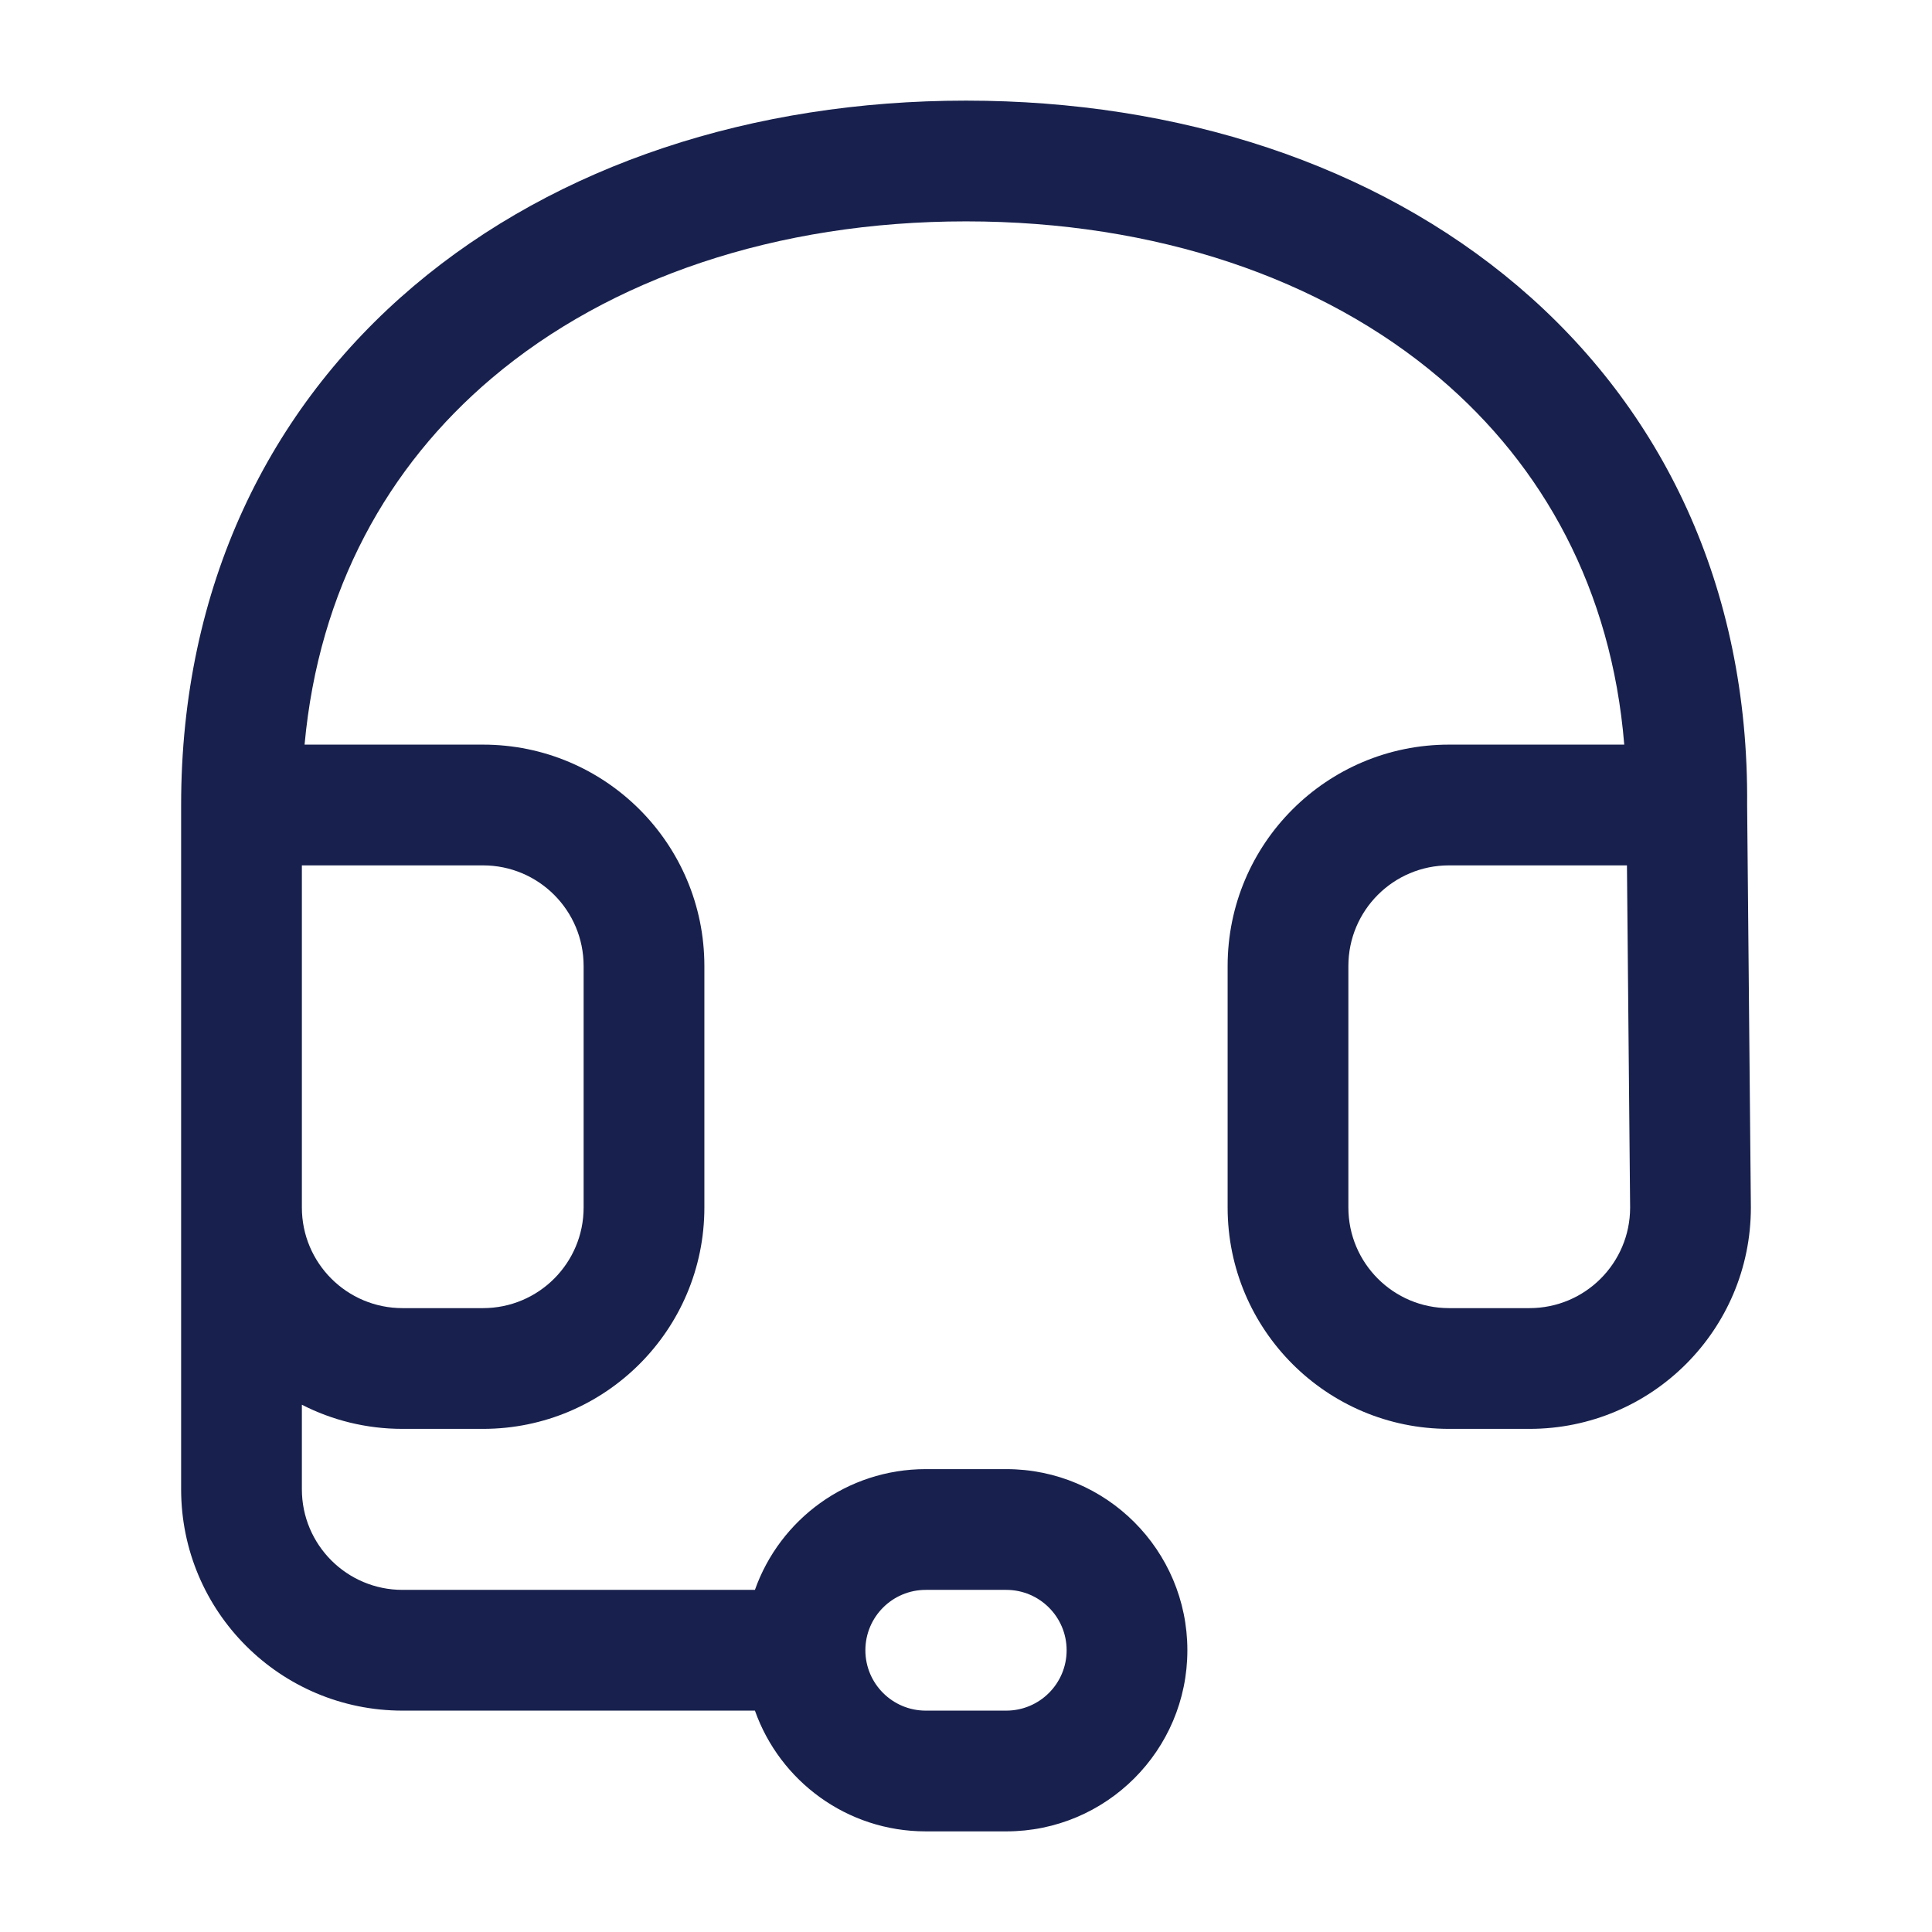 <svg width="48" height="48" viewBox="0 0 48 48" fill="none" xmlns="http://www.w3.org/2000/svg">
<path fill-rule="evenodd" clip-rule="evenodd" d="M7.567 18.5H12C15.038 18.5 17.5 20.962 17.5 24V30C17.5 33.037 15.038 35.5 12 35.5H10C9.1 35.5 8.25 35.284 7.5 34.9V37C7.5 38.381 8.619 39.5 10 39.5H18.756C19.374 37.752 21.041 36.5 23 36.5H25C27.485 36.5 29.5 38.515 29.5 41C29.5 43.485 27.485 45.5 25 45.5H23C21.041 45.5 19.374 44.248 18.756 42.5H10C6.962 42.5 4.5 40.038 4.5 37V30V28V20C4.5 14.565 6.689 10.144 10.281 7.105C13.848 4.087 18.71 2.5 24 2.5C29.289 2.5 34.153 4.087 37.709 7.107C41.288 10.146 43.453 14.567 43.407 20L43.5 30C43.5 33.037 41.038 35.5 38 35.5H36C32.962 35.5 30.5 33.037 30.5 30V24C30.5 20.962 32.962 18.5 36 18.5H40.354C40.038 14.643 38.339 11.578 35.767 9.393C32.847 6.913 28.711 5.5 24 5.5C19.29 5.5 15.152 6.913 12.219 9.395C9.637 11.58 7.92 14.645 7.567 18.5ZM10 32.5C8.619 32.5 7.5 31.381 7.5 30V28V21.5H12C13.381 21.5 14.5 22.619 14.5 24V30C14.5 31.381 13.381 32.5 12 32.5H10ZM40.421 21.5H36C34.619 21.5 33.5 22.619 33.5 24V30C33.5 31.381 34.619 32.5 36 32.5H38C39.379 32.5 40.497 31.384 40.5 30.006L40.421 21.5ZM25 39.5C25.828 39.5 26.5 40.172 26.5 41C26.5 41.829 25.828 42.5 25 42.5H23C22.172 42.5 21.5 41.829 21.5 41C21.5 40.172 22.172 39.5 23 39.5H25Z" fill="#18214D"/>
</svg>
